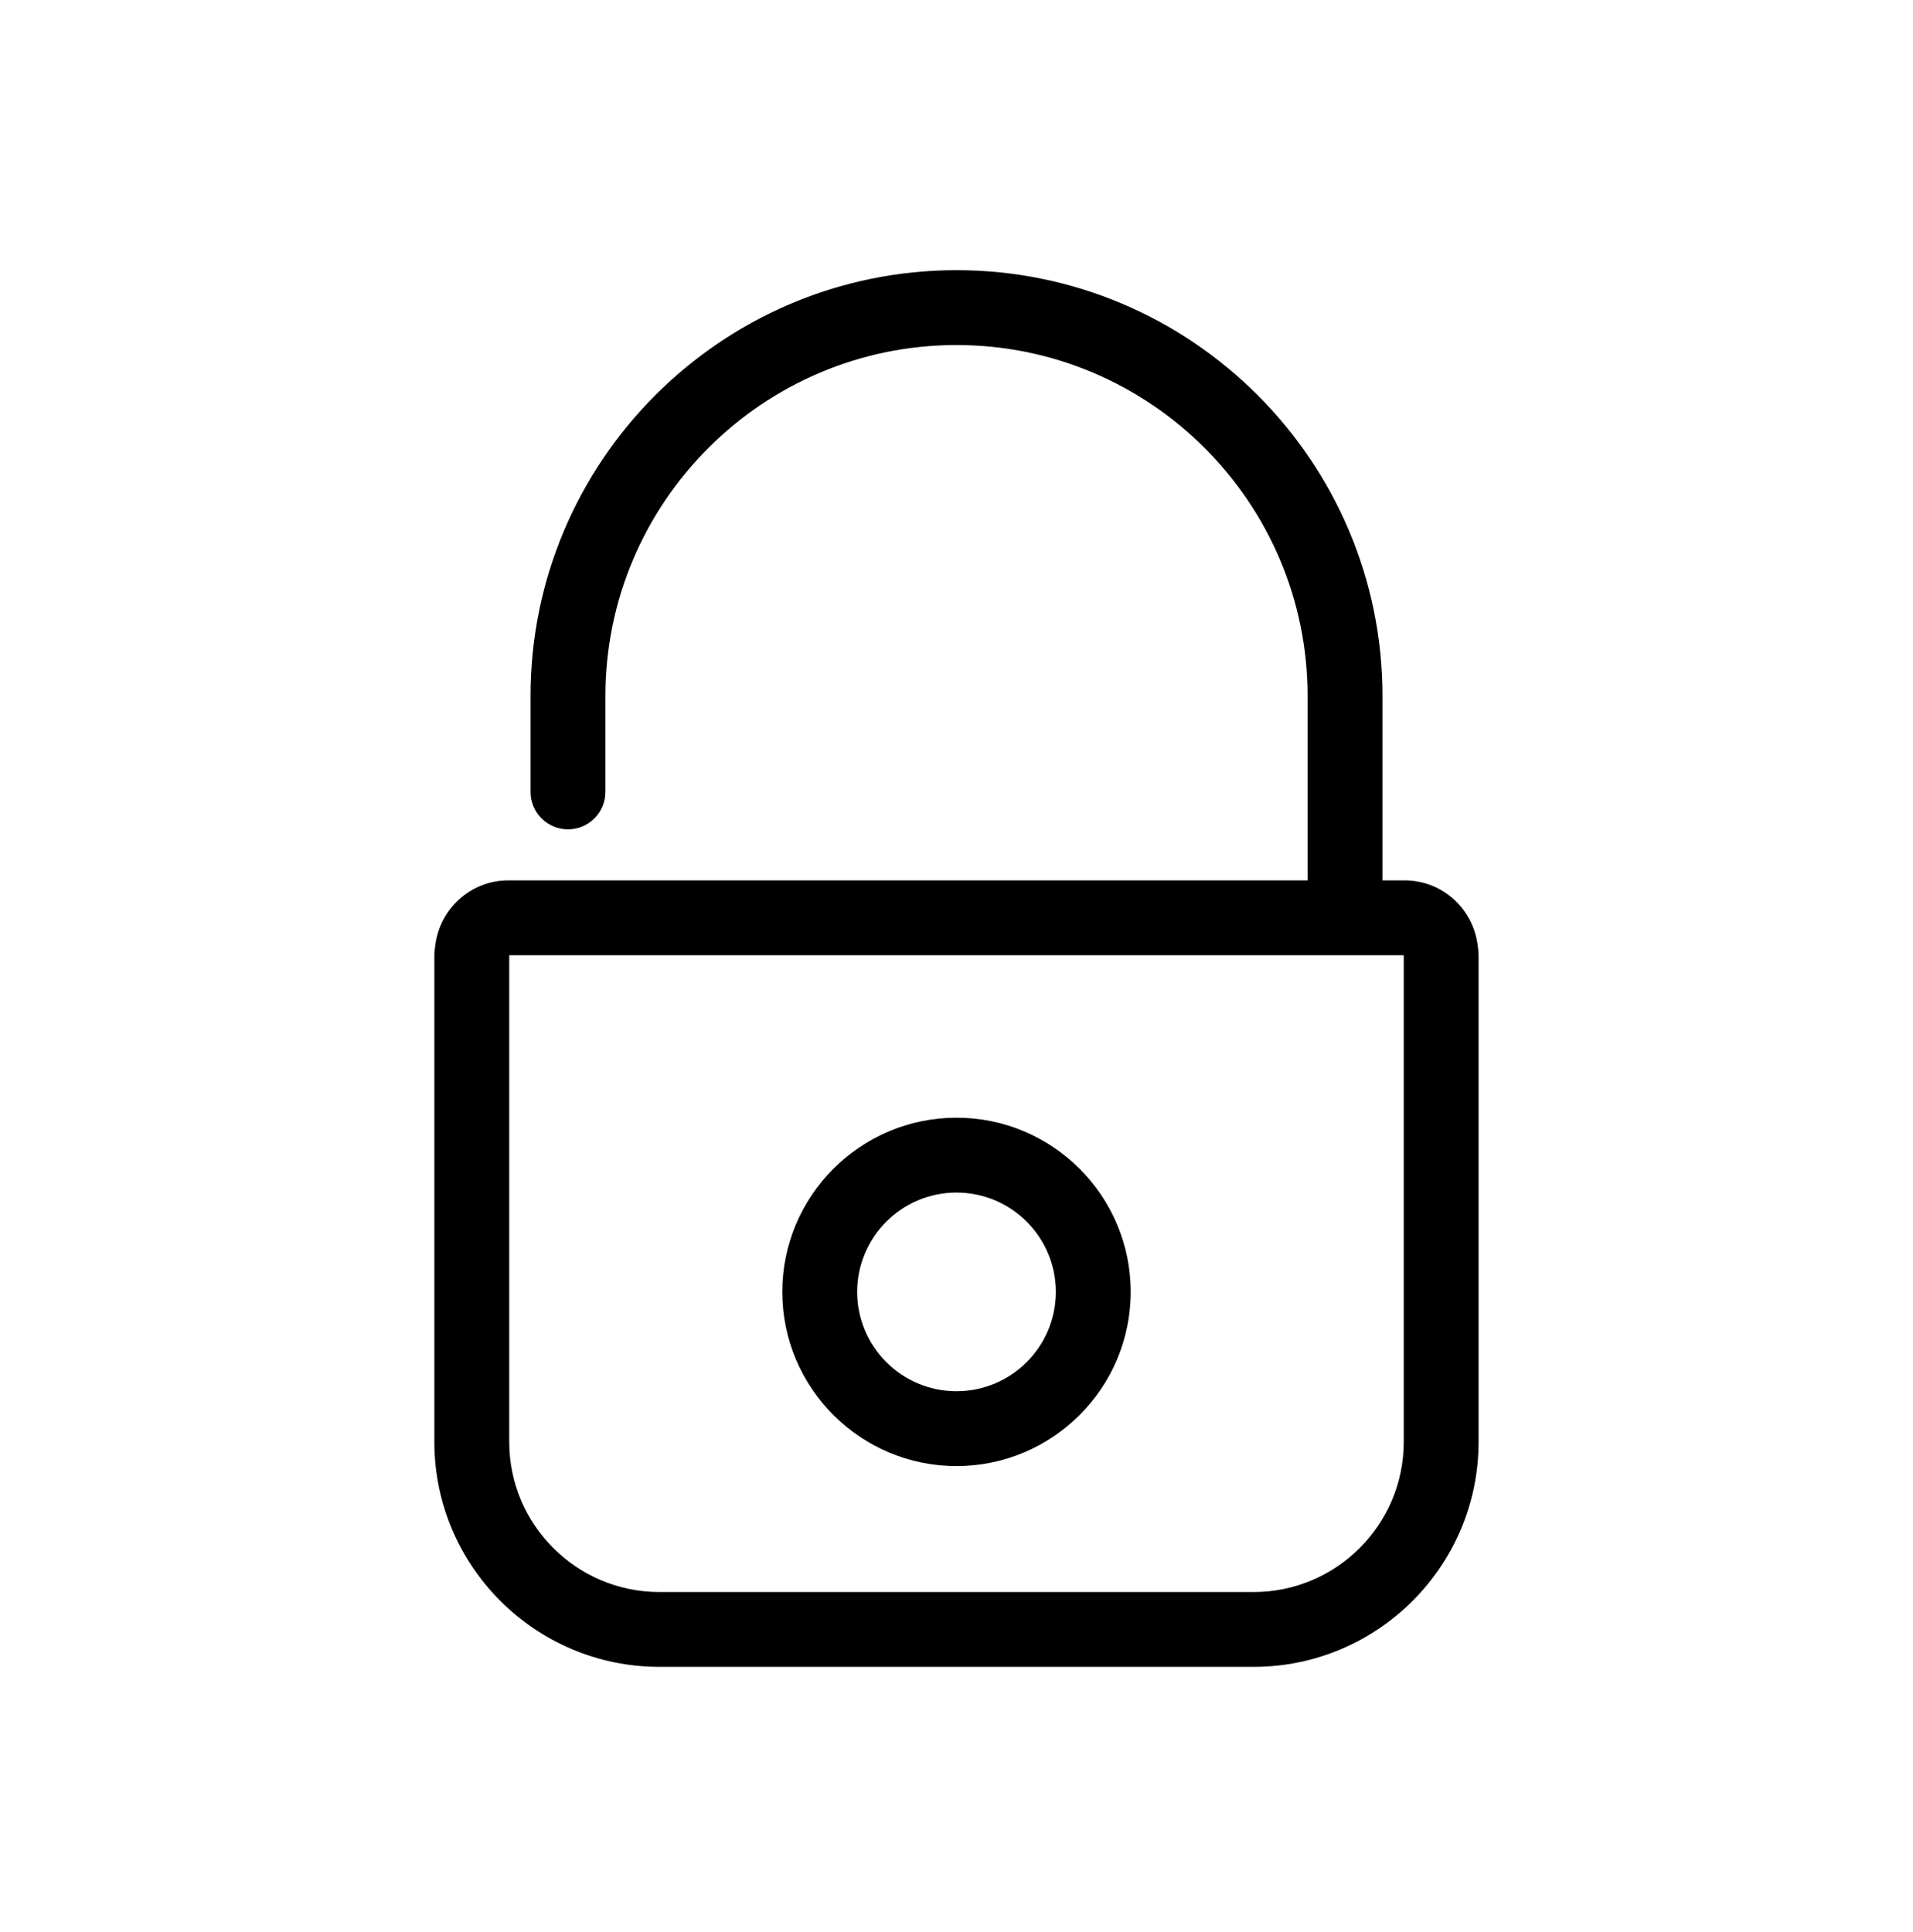 <svg xmlns="http://www.w3.org/2000/svg" width="100" height="101" viewBox="0 0 100 101" fill="none"><path d="M77.252 49.494C77.051 47.55 75.422 46.023 73.426 46.023H72.267V36.391C72.267 24.113 62.278 14.124 50 14.124C37.722 14.124 27.734 24.113 27.734 36.391V41.399C27.734 42.48 28.61 43.356 29.691 43.356C30.772 43.356 31.648 42.48 31.648 41.399V36.391C31.648 26.271 39.881 18.038 50 18.038C60.12 18.038 68.353 26.271 68.353 36.391V46.023H26.573C24.576 46.023 22.948 47.55 22.746 49.494C22.72 49.622 22.706 49.755 22.706 49.889V75.379C22.706 81.863 27.982 87.139 34.466 87.139H65.531C72.015 87.139 77.291 81.863 77.291 75.379V49.889C77.291 49.755 77.278 49.622 77.251 49.494H77.252ZM65.532 83.227H34.468C30.14 83.227 26.62 79.707 26.62 75.38V49.937H73.379V75.38C73.379 79.707 69.859 83.227 65.531 83.227H65.532ZM50 58.431C44.979 58.431 40.894 62.516 40.894 67.537C40.894 72.558 44.979 76.643 50 76.643C55.021 76.643 59.106 72.558 59.106 67.537C59.106 62.516 55.021 58.431 50 58.431ZM50 72.73C47.137 72.73 44.807 70.4 44.807 67.537C44.807 64.674 47.137 62.344 50 62.344C52.863 62.344 55.193 64.674 55.193 67.537C55.193 70.4 52.863 72.73 50 72.73Z" fill="black"/></svg>